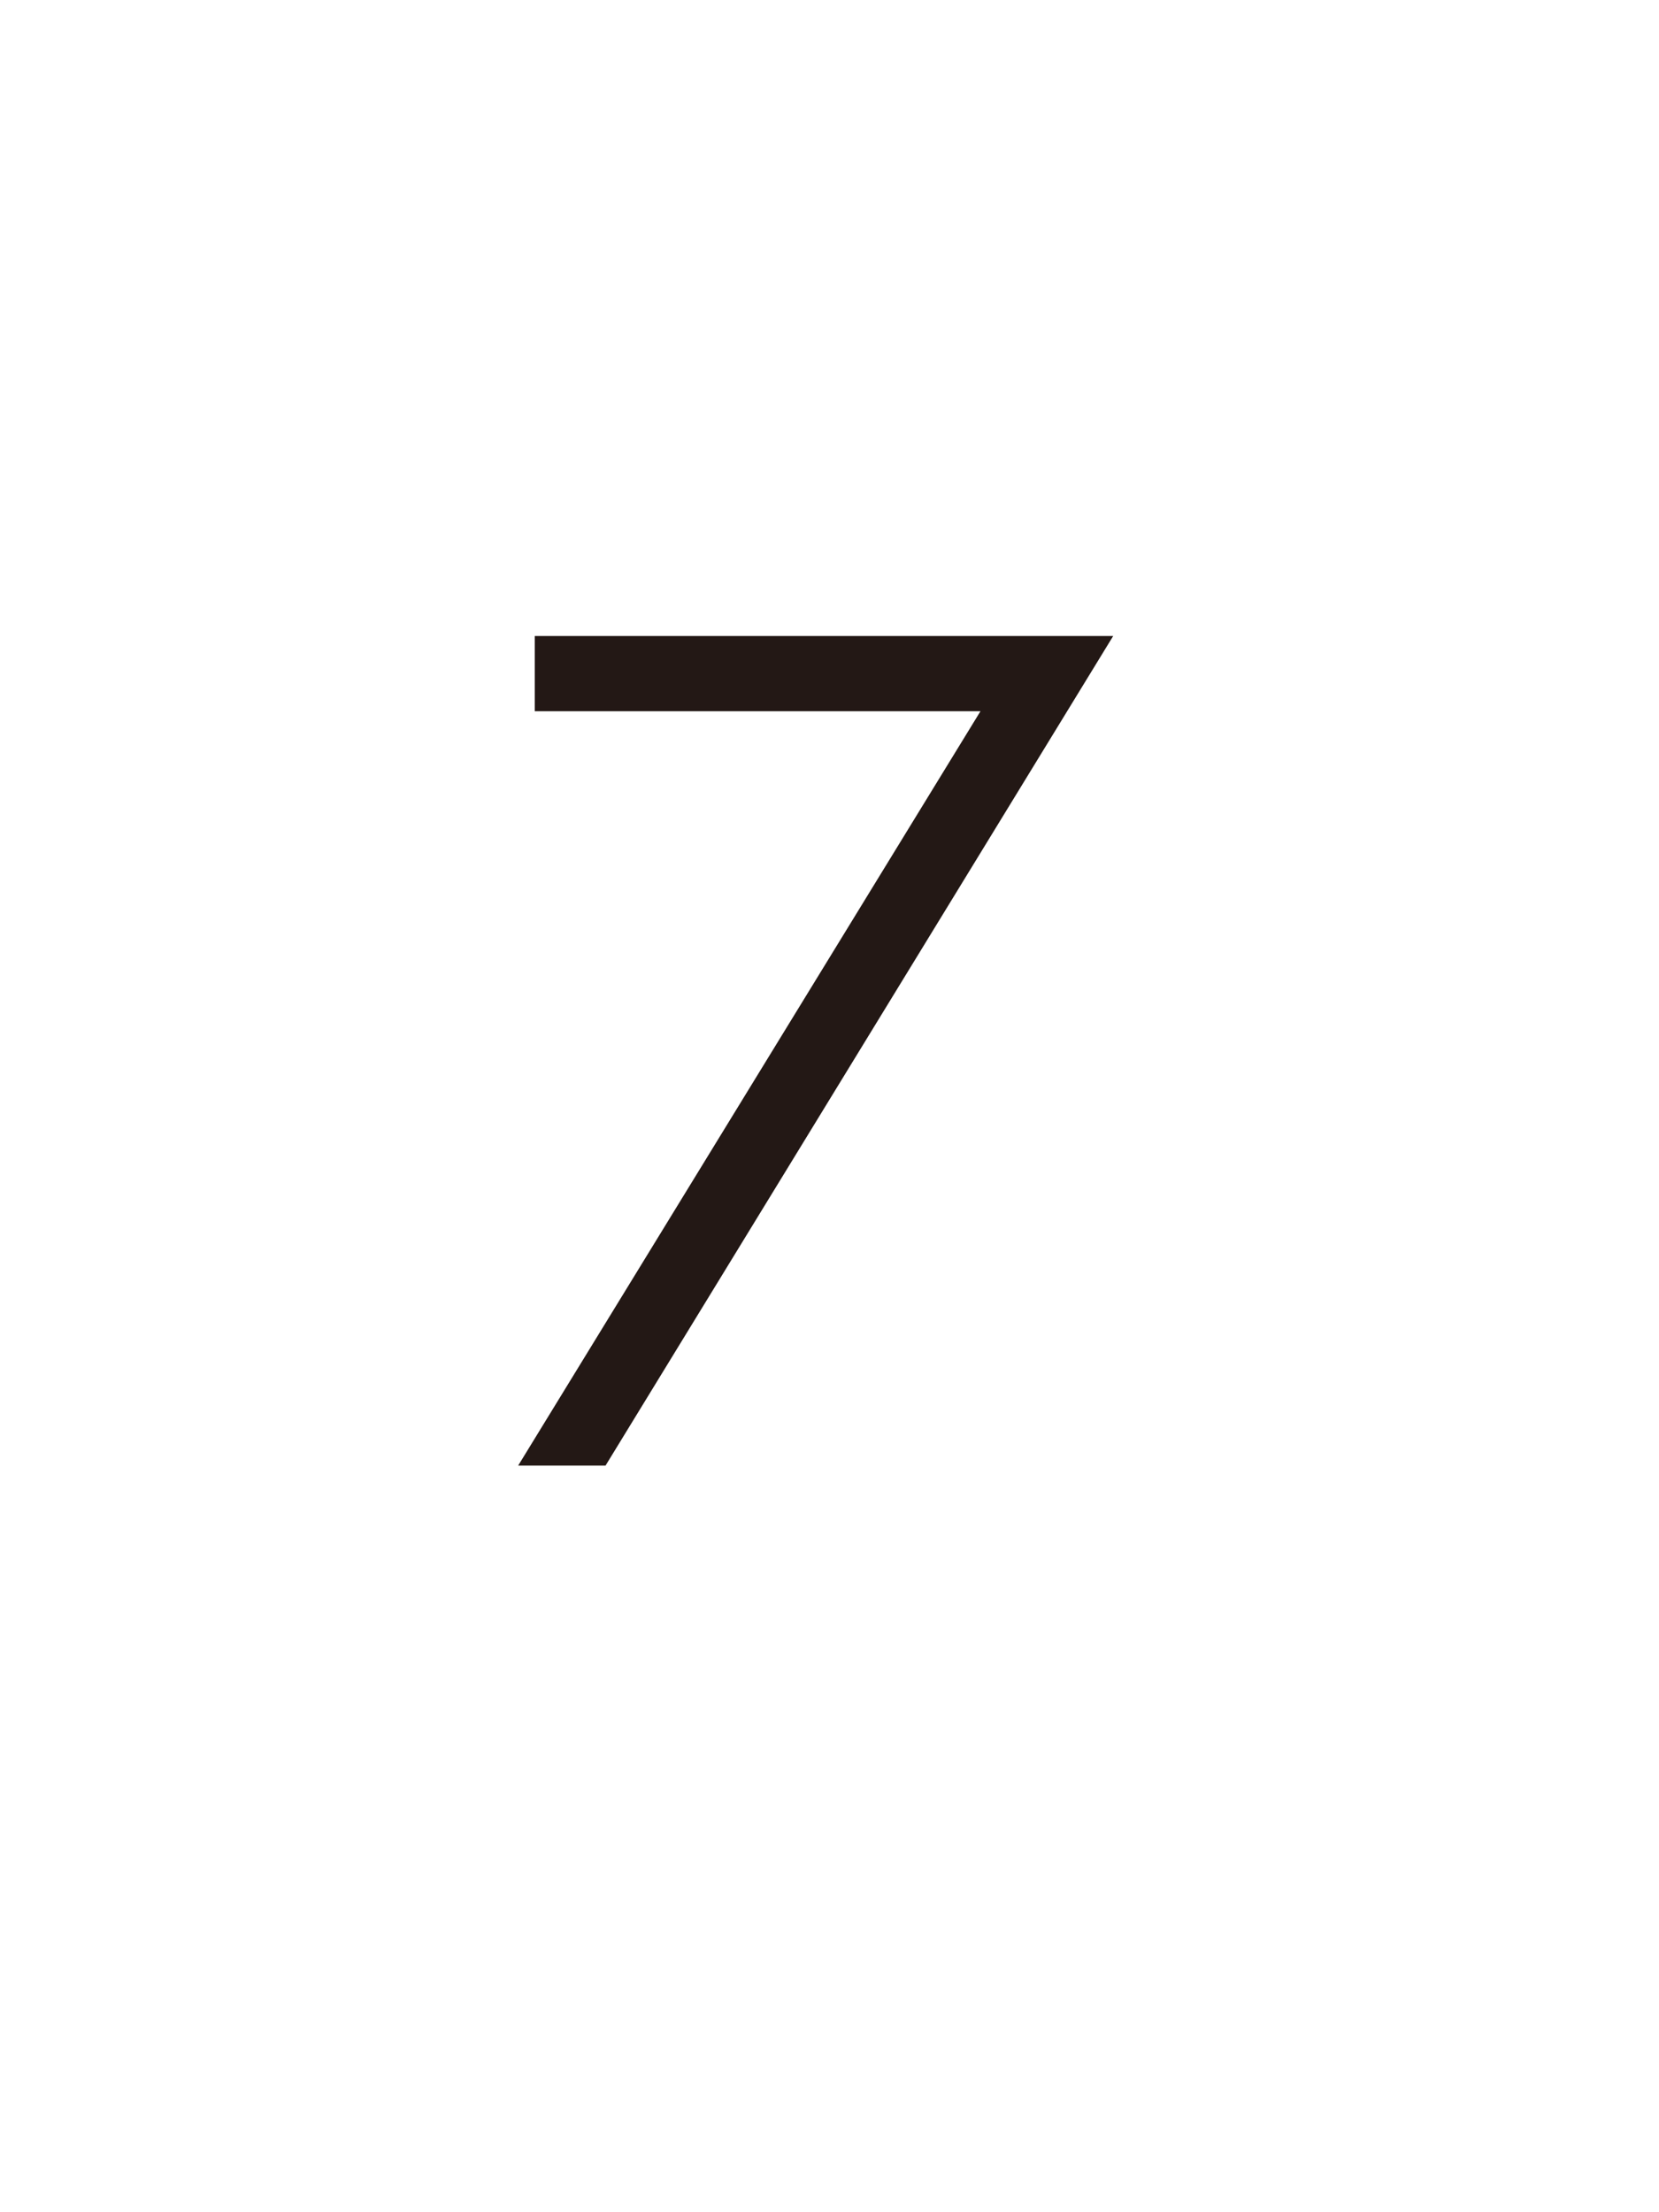 <svg xmlns="http://www.w3.org/2000/svg" viewBox="0 0 60 80"><defs><style>.cls-1{fill:#fff;}.cls-2{fill:#231815;}</style></defs><g id="レイヤー_2" data-name="レイヤー 2"><g id="contents"><rect class="cls-1" width="60" height="80"/><path class="cls-2" d="M35.46,25.72H19.34V23H40.26L21.9,53H18.74Z"/></g></g></svg>